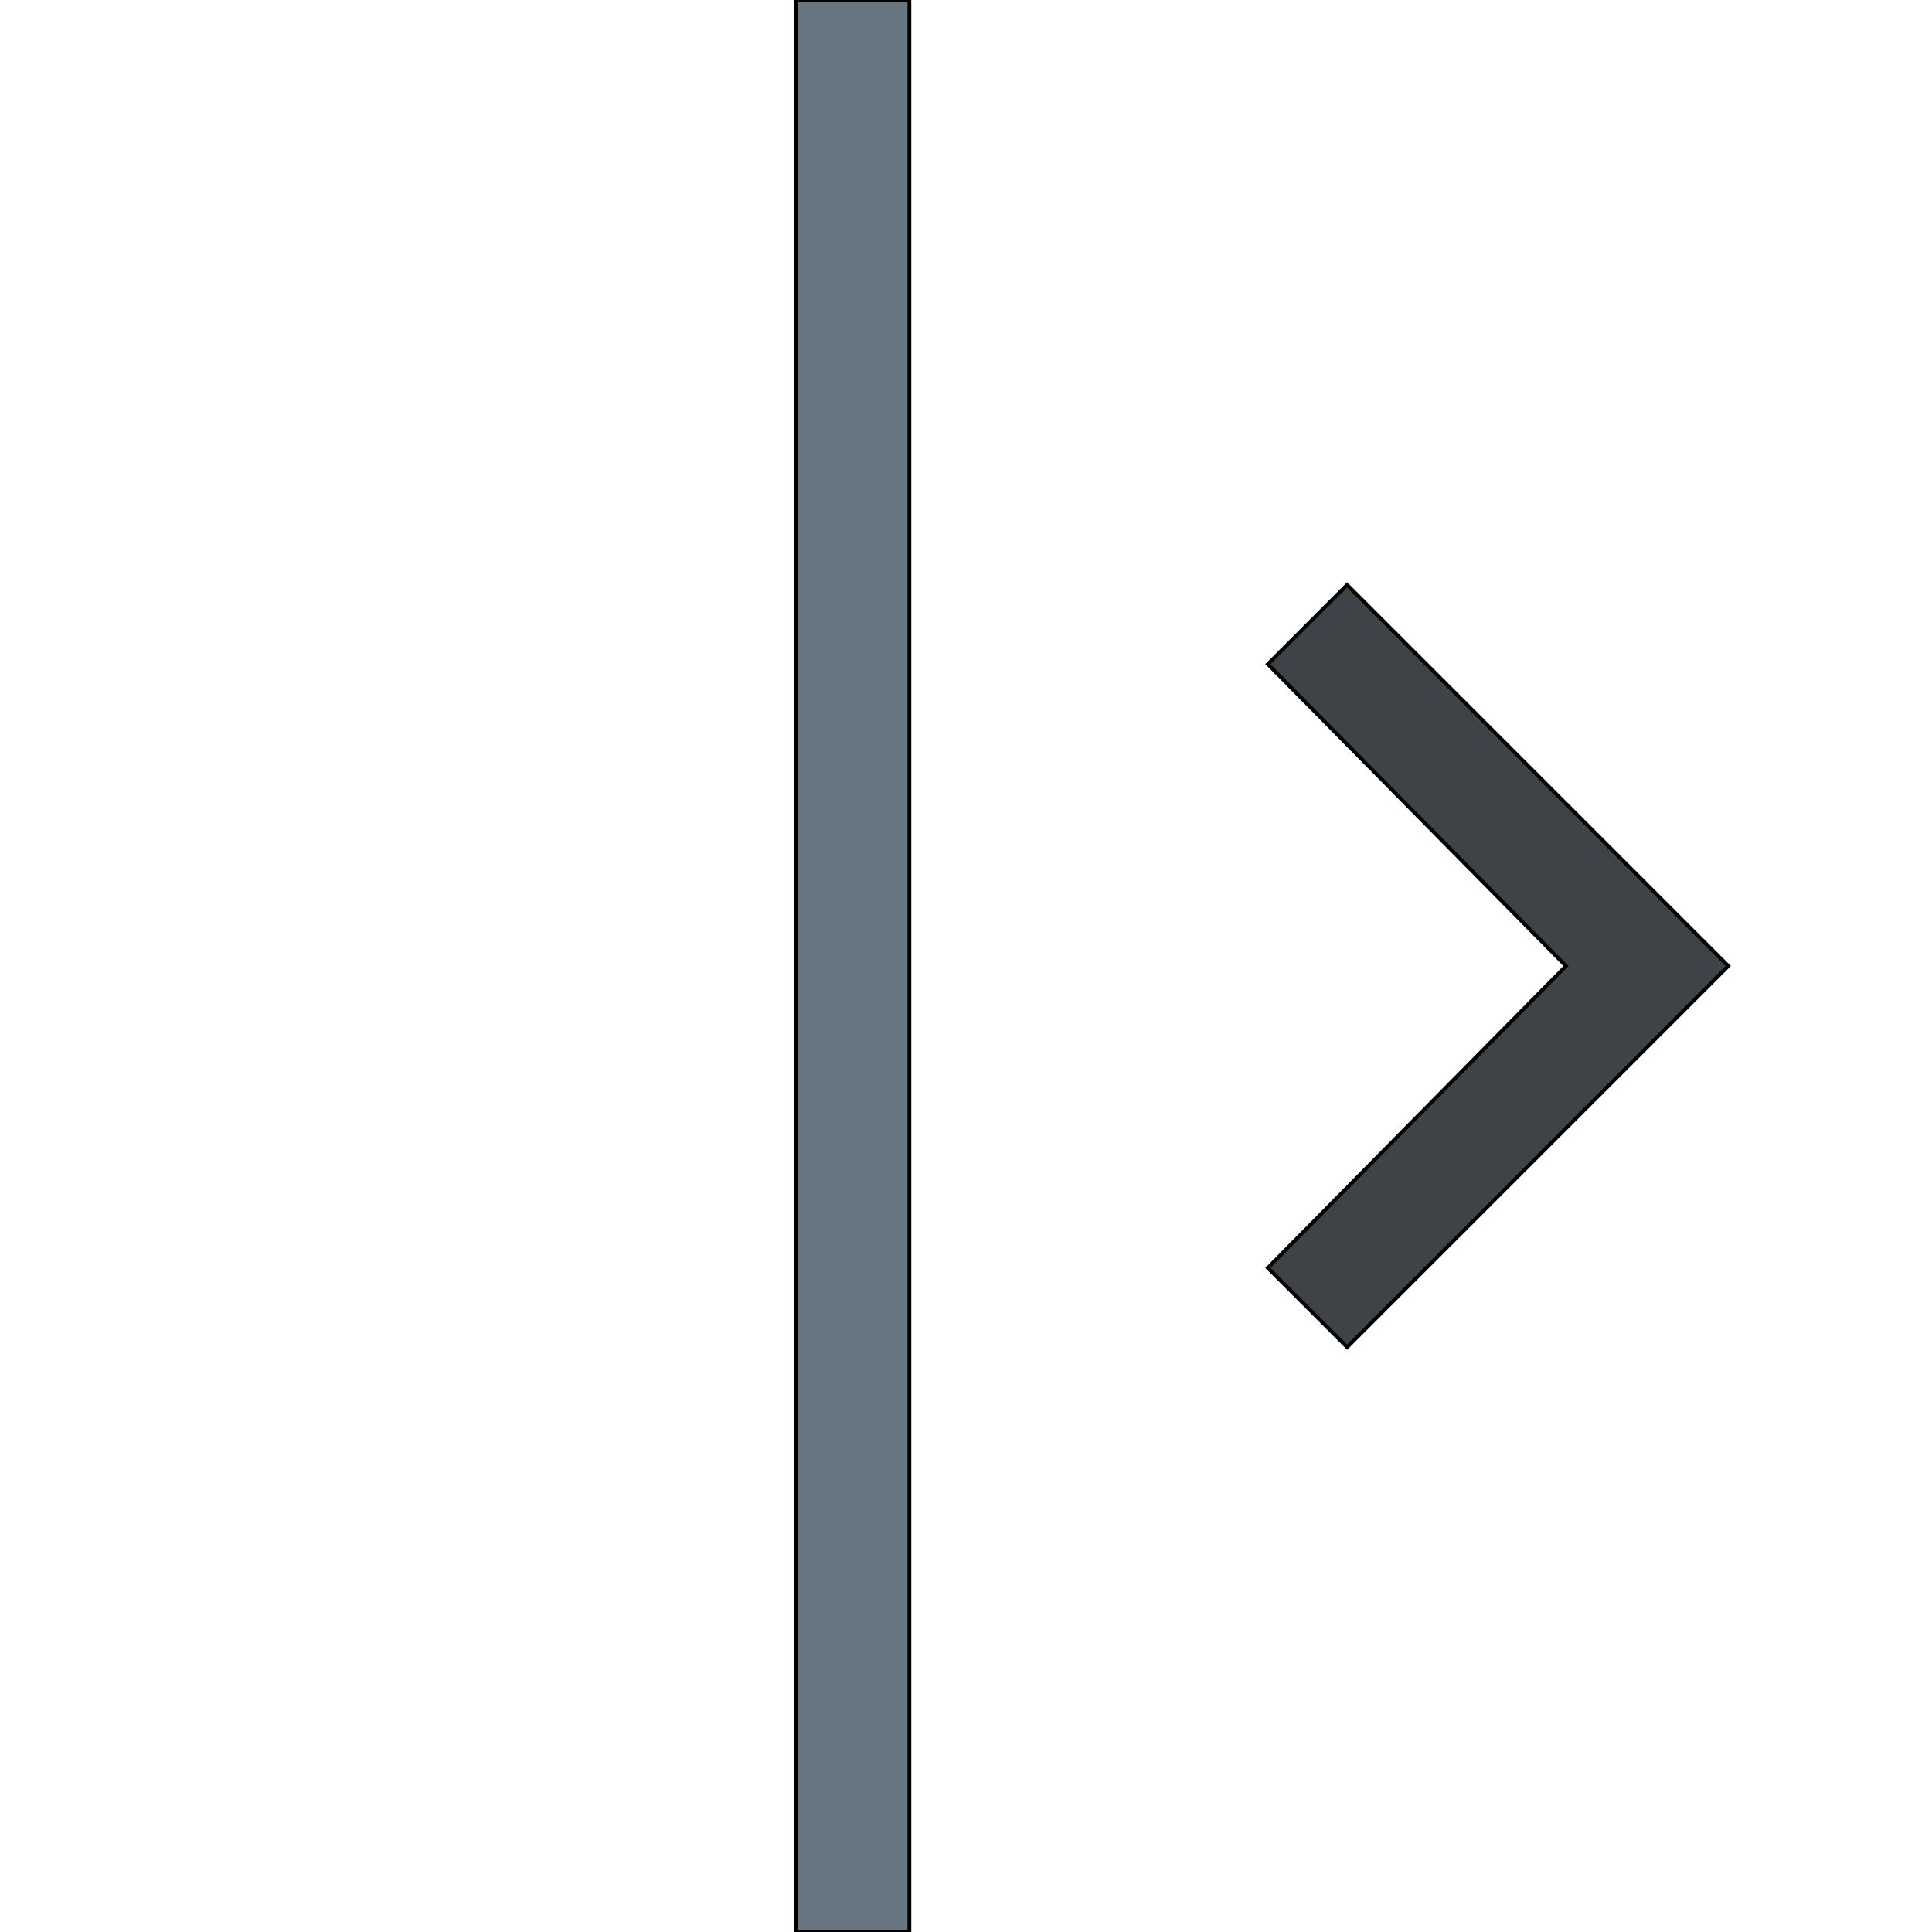 <svg id="th_the_shift-right-alt" width="100%" height="100%" xmlns="http://www.w3.org/2000/svg" version="1.1" xmlns:xlink="http://www.w3.org/1999/xlink" xmlns:svgjs="http://svgjs.com/svgjs" preserveAspectRatio="xMidYMin slice" data-uid="the_shift-right-alt" data-keyword="the_shift-right-alt" viewBox="0 0 512 512" data-colors="[&quot;#3e4347&quot;,&quot;#66757f&quot;]"><defs id="SvgjsDefs60434"></defs><path id="th_the_shift-right-alt_0" d="M458 256L357 357L336 336L415 256L336 176L357 155Z " fill-rule="evenodd" fill="#3e4347" stroke-width="1" stroke="#000000"></path><path id="th_the_shift-right-alt_1" d="M211 512L241 512L241 0L211 0Z " fill-rule="evenodd" fill="#66757f" stroke-width="1" stroke="#000000"></path></svg>